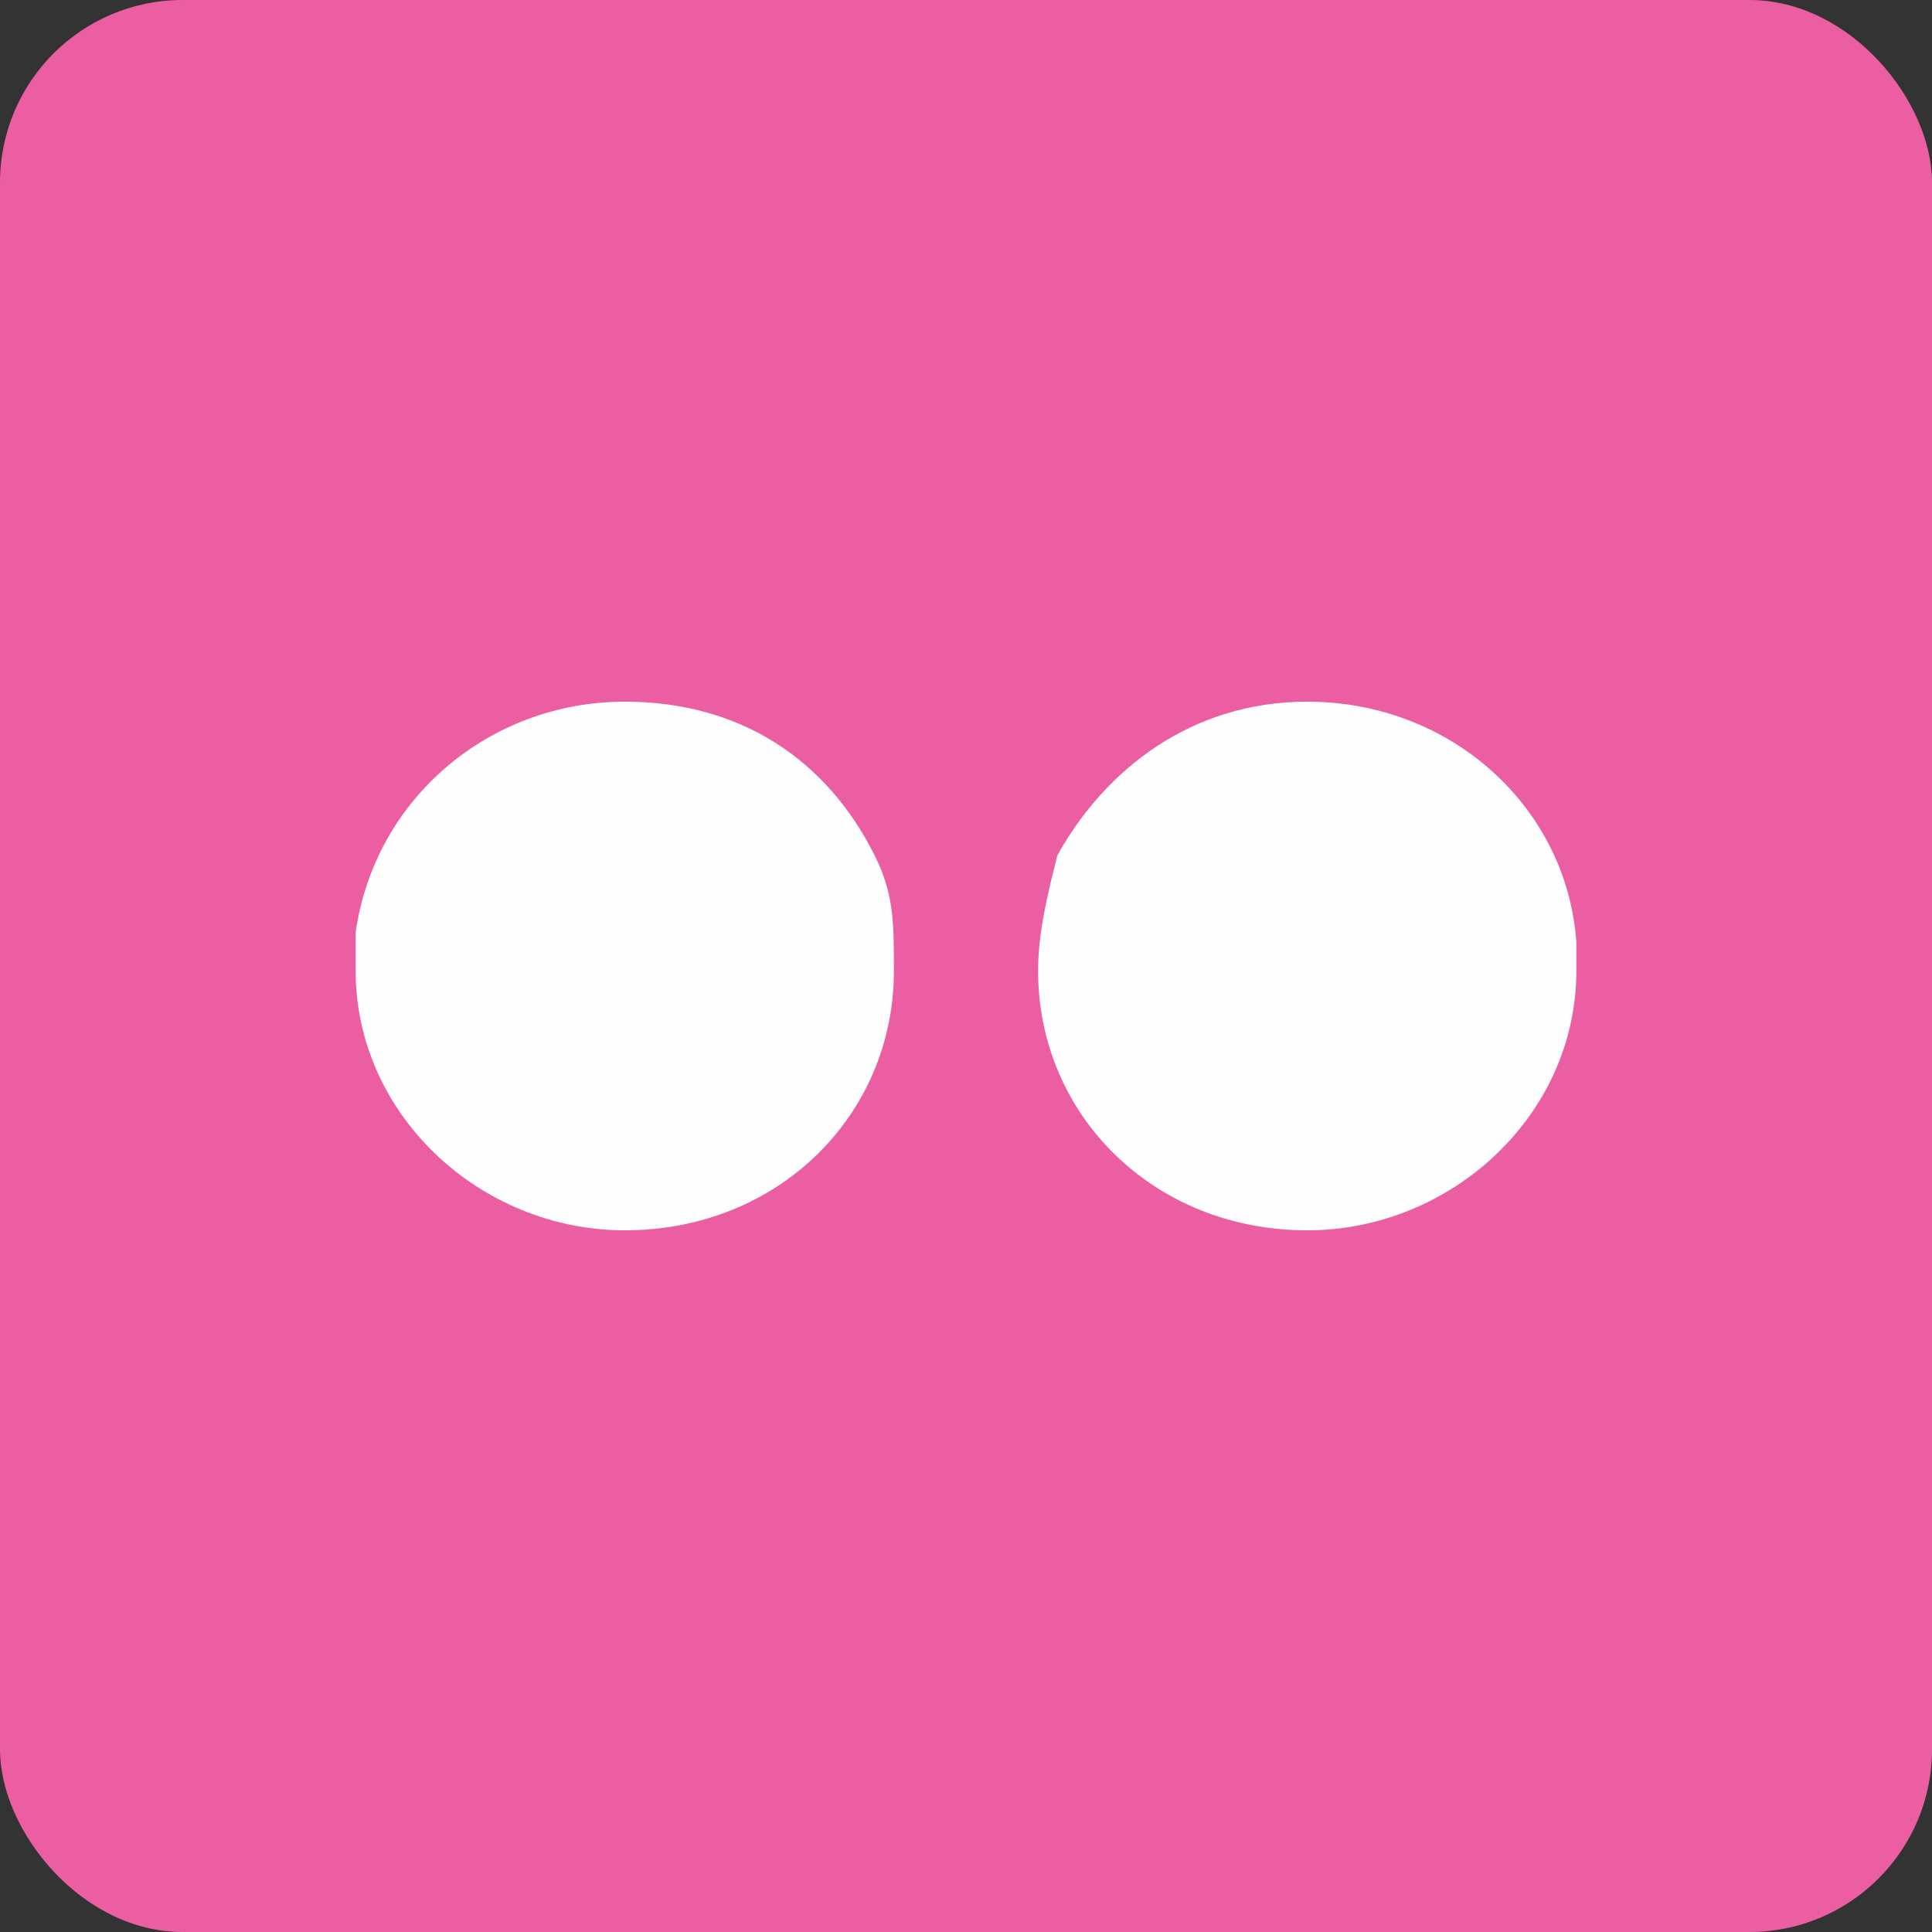 <?xml version="1.0" ?><!DOCTYPE svg  PUBLIC '-//W3C//DTD SVG 1.1//EN'  'http://www.w3.org/Graphics/SVG/1.1/DTD/svg11.dtd'><svg height="1.042in" style="shape-rendering:geometricPrecision; text-rendering:geometricPrecision; image-rendering:optimizeQuality; fill-rule:evenodd; clip-rule:evenodd" version="1.1" viewBox="0 0 201 201" width="1.042in" xml:space="preserve" xmlns="http://www.w3.org/2000/svg" xmlns:xlink="http://www.w3.org/1999/xlink"><rect x="0" y="0" width="201" height="201" fill="#333333" stroke="none"/><defs><style type="text/css">
   <![CDATA[
    .fil1 {fill:#FEFEFE}
    .fil0 {fill:#EB5FA2}
   ]]>
  </style></defs><g id="Layer_x0020_1"><g id="_541882136"><rect class="fil0" height="201" rx="19" ry="19" width="201"/><path class="fil1" d="M41 96c7,-2 14,-3 22,-5 -8,2 -15,3 -22,5zm24 -23c-14,0 -26,10 -28,24l0 0c0,1 0,2 0,4 0,15 13,27 28,27 16,0 28,-12 28,-27 0,-5 0,-8 -2,-12 -5,-10 -14,-16 -26,-16z"/><path class="fil1" d="M164 98c-1,-14 -13,-25 -28,-25 -12,0 -21,7 -26,16 -1,4 -2,8 -2,12 0,15 12,27 28,27 15,0 28,-12 28,-27 0,-1 0,-2 0,-3z"/></g></g></svg>